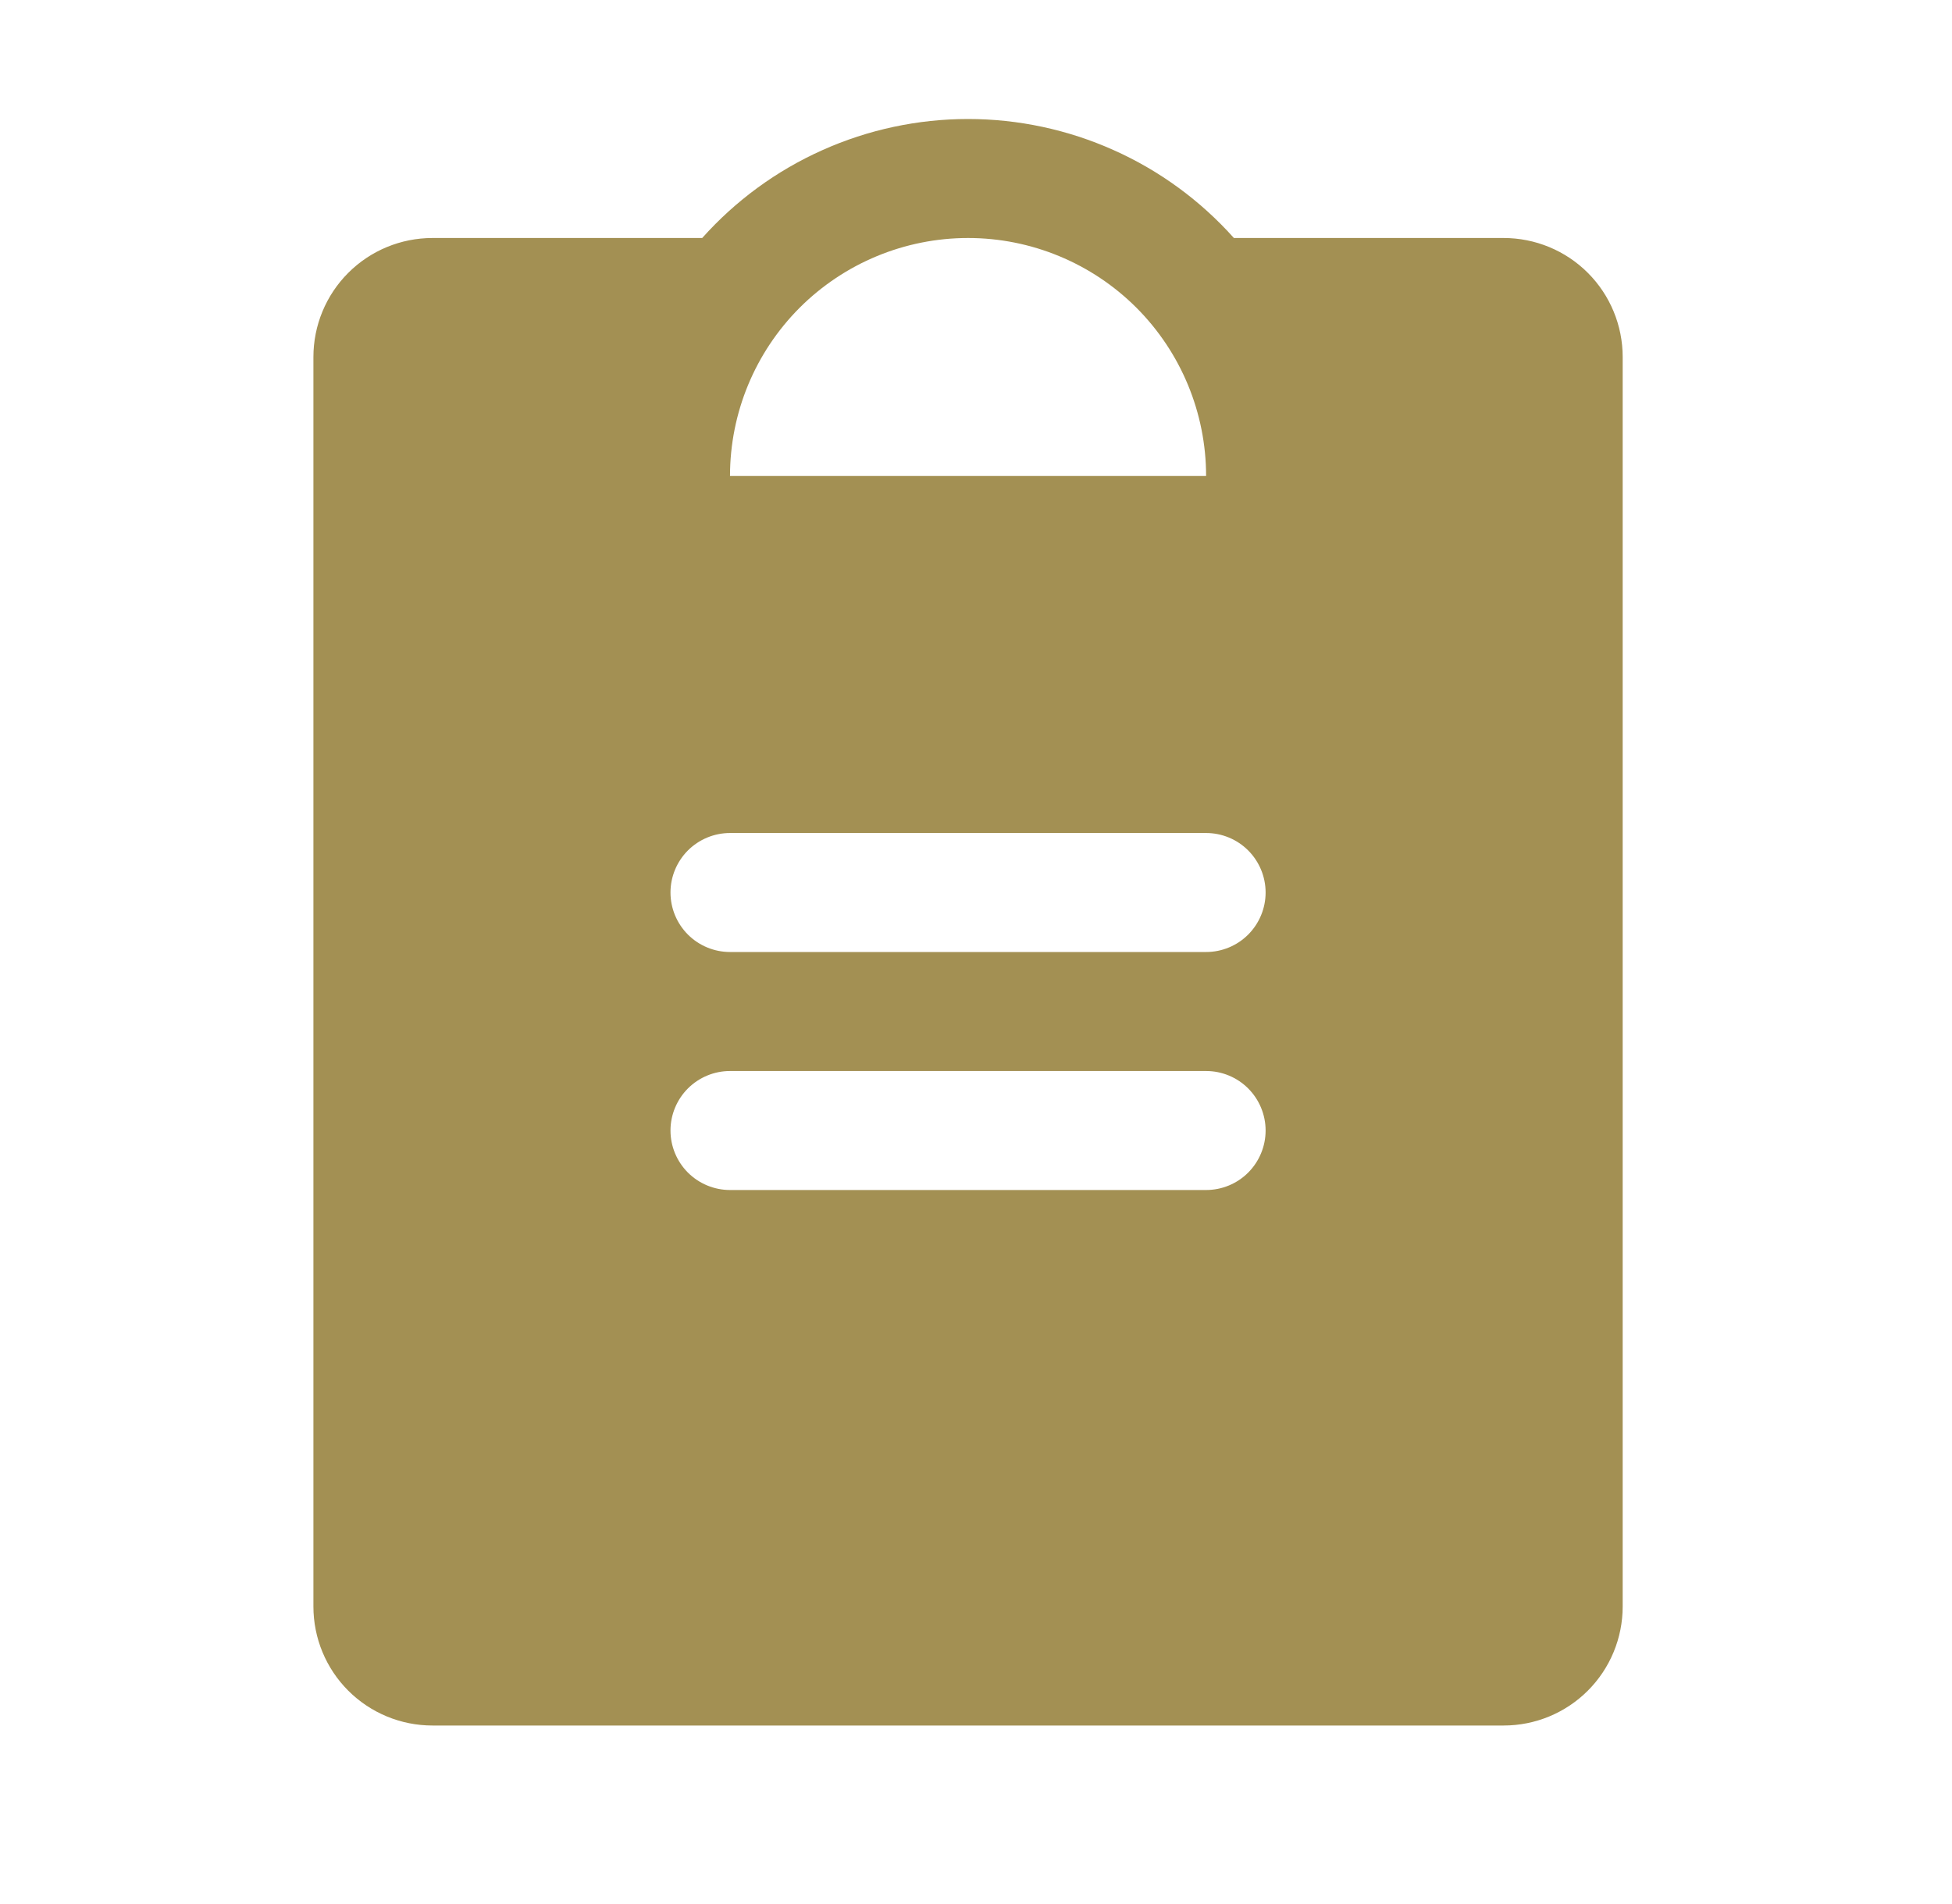 <svg width="41" height="40" viewBox="0 0 41 40" fill="none" xmlns="http://www.w3.org/2000/svg">
<path d="M31.583 5H25.917C25.215 4.214 24.355 3.584 23.392 3.154C22.43 2.723 21.387 2.5 20.333 2.5C19.279 2.5 18.236 2.723 17.274 3.154C16.311 3.584 15.451 4.214 14.749 5H9.083C8.42 5 7.784 5.263 7.315 5.732C6.846 6.201 6.583 6.837 6.583 7.5V33.75C6.583 34.413 6.846 35.049 7.315 35.518C7.784 35.987 8.42 36.25 9.083 36.25H31.583C32.246 36.25 32.882 35.987 33.351 35.518C33.82 35.049 34.083 34.413 34.083 33.75V7.5C34.083 6.837 33.82 6.201 33.351 5.732C32.882 5.263 32.246 5 31.583 5ZM20.333 5C21.659 5 22.931 5.527 23.869 6.464C24.806 7.402 25.333 8.674 25.333 10H15.333C15.333 8.674 15.86 7.402 16.797 6.464C17.735 5.527 19.007 5 20.333 5ZM25.333 25H15.333C15.002 25 14.684 24.868 14.449 24.634C14.215 24.399 14.083 24.081 14.083 23.75C14.083 23.419 14.215 23.101 14.449 22.866C14.684 22.632 15.002 22.5 15.333 22.5H25.333C25.665 22.5 25.983 22.632 26.217 22.866C26.451 23.101 26.583 23.419 26.583 23.75C26.583 24.081 26.451 24.399 26.217 24.634C25.983 24.868 25.665 25 25.333 25ZM25.333 20H15.333C15.002 20 14.684 19.868 14.449 19.634C14.215 19.399 14.083 19.081 14.083 18.75C14.083 18.419 14.215 18.101 14.449 17.866C14.684 17.632 15.002 17.5 15.333 17.5H25.333C25.665 17.5 25.983 17.632 26.217 17.866C26.451 18.101 26.583 18.419 26.583 18.75C26.583 19.081 26.451 19.399 26.217 19.634C25.983 19.868 25.665 20 25.333 20Z" fill="#A39053"/>
</svg>
